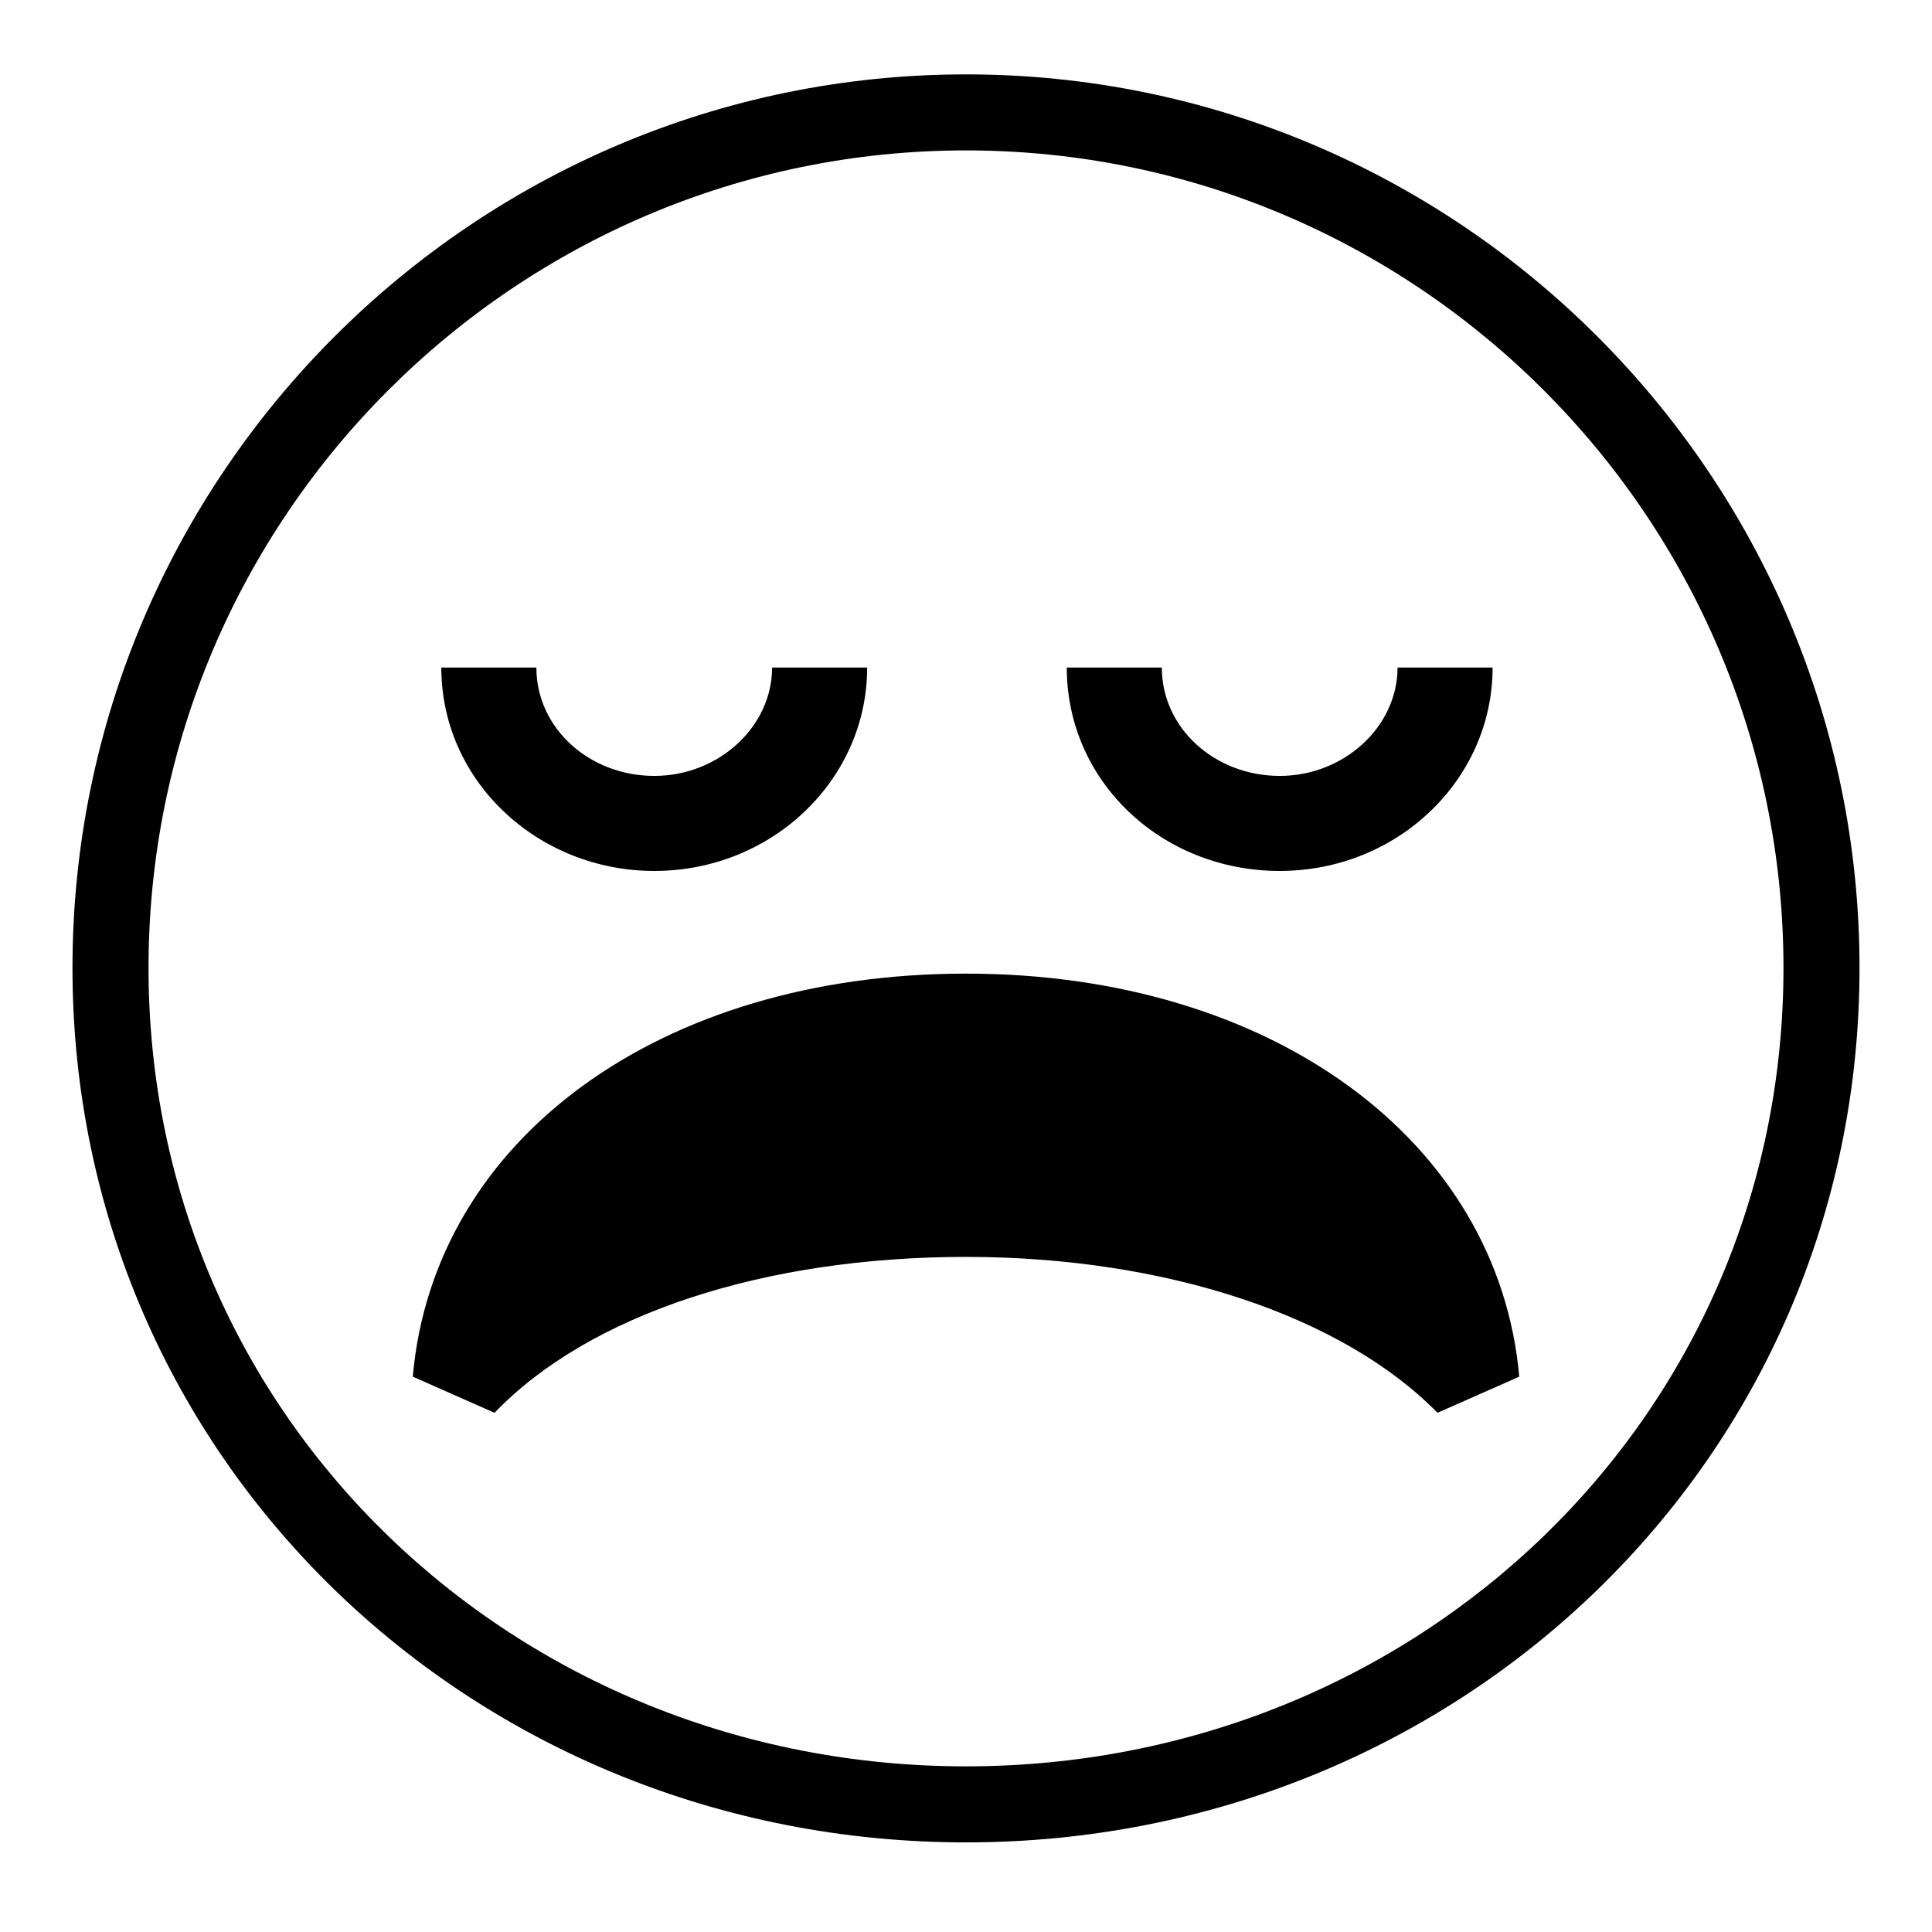<?xml version="1.0" encoding="UTF-8"?>
<!-- Uploaded to: SVG Repo, www.svgrepo.com, Generator: SVG Repo Mixer Tools -->
<svg fill="#000000" width="800px" height="800px" version="1.1" viewBox="144 144 512 512" xmlns="http://www.w3.org/2000/svg">
 <g>
  <path d="m400 163.71c-130.49 0-236.79 106.3-236.79 236.79 0 130.49 106.3 231.75 236.79 231.75 130.49 0 236.79-101.27 236.79-231.75 0-130.48-106.3-236.79-236.79-236.79zm0 448.39c-119.4 0-216.64-92.195-216.64-211.6 0-119.4 97.234-216.64 216.64-216.64s216.64 97.234 216.64 216.64c0 119.41-97.234 211.6-216.64 211.6z"/>
  <path d="m400 402.02c-81.113 0-141.07 43.832-146.61 106.81l21.664 9.574c25.191-26.199 71.539-41.312 124.95-41.312 52.898 0 99.754 15.617 124.95 41.312l21.664-9.574c-5.543-62.477-65.496-106.81-146.61-106.81z"/>
  <path d="m317.38 374.81c31.234 0 56.426-24.184 56.426-53.906h-25.191c0 15.617-14.105 28.719-31.234 28.719s-31.234-12.594-31.234-28.719h-25.191c-0.004 30.227 25.691 53.906 56.426 53.906z"/>
  <path d="m483.13 374.81c31.234 0 56.426-24.184 56.426-53.906h-25.191c0 15.617-14.105 28.719-31.234 28.719s-31.234-12.594-31.234-28.719h-25.191c-0.004 30.227 25.188 53.906 56.426 53.906z"/>
 </g>
</svg>